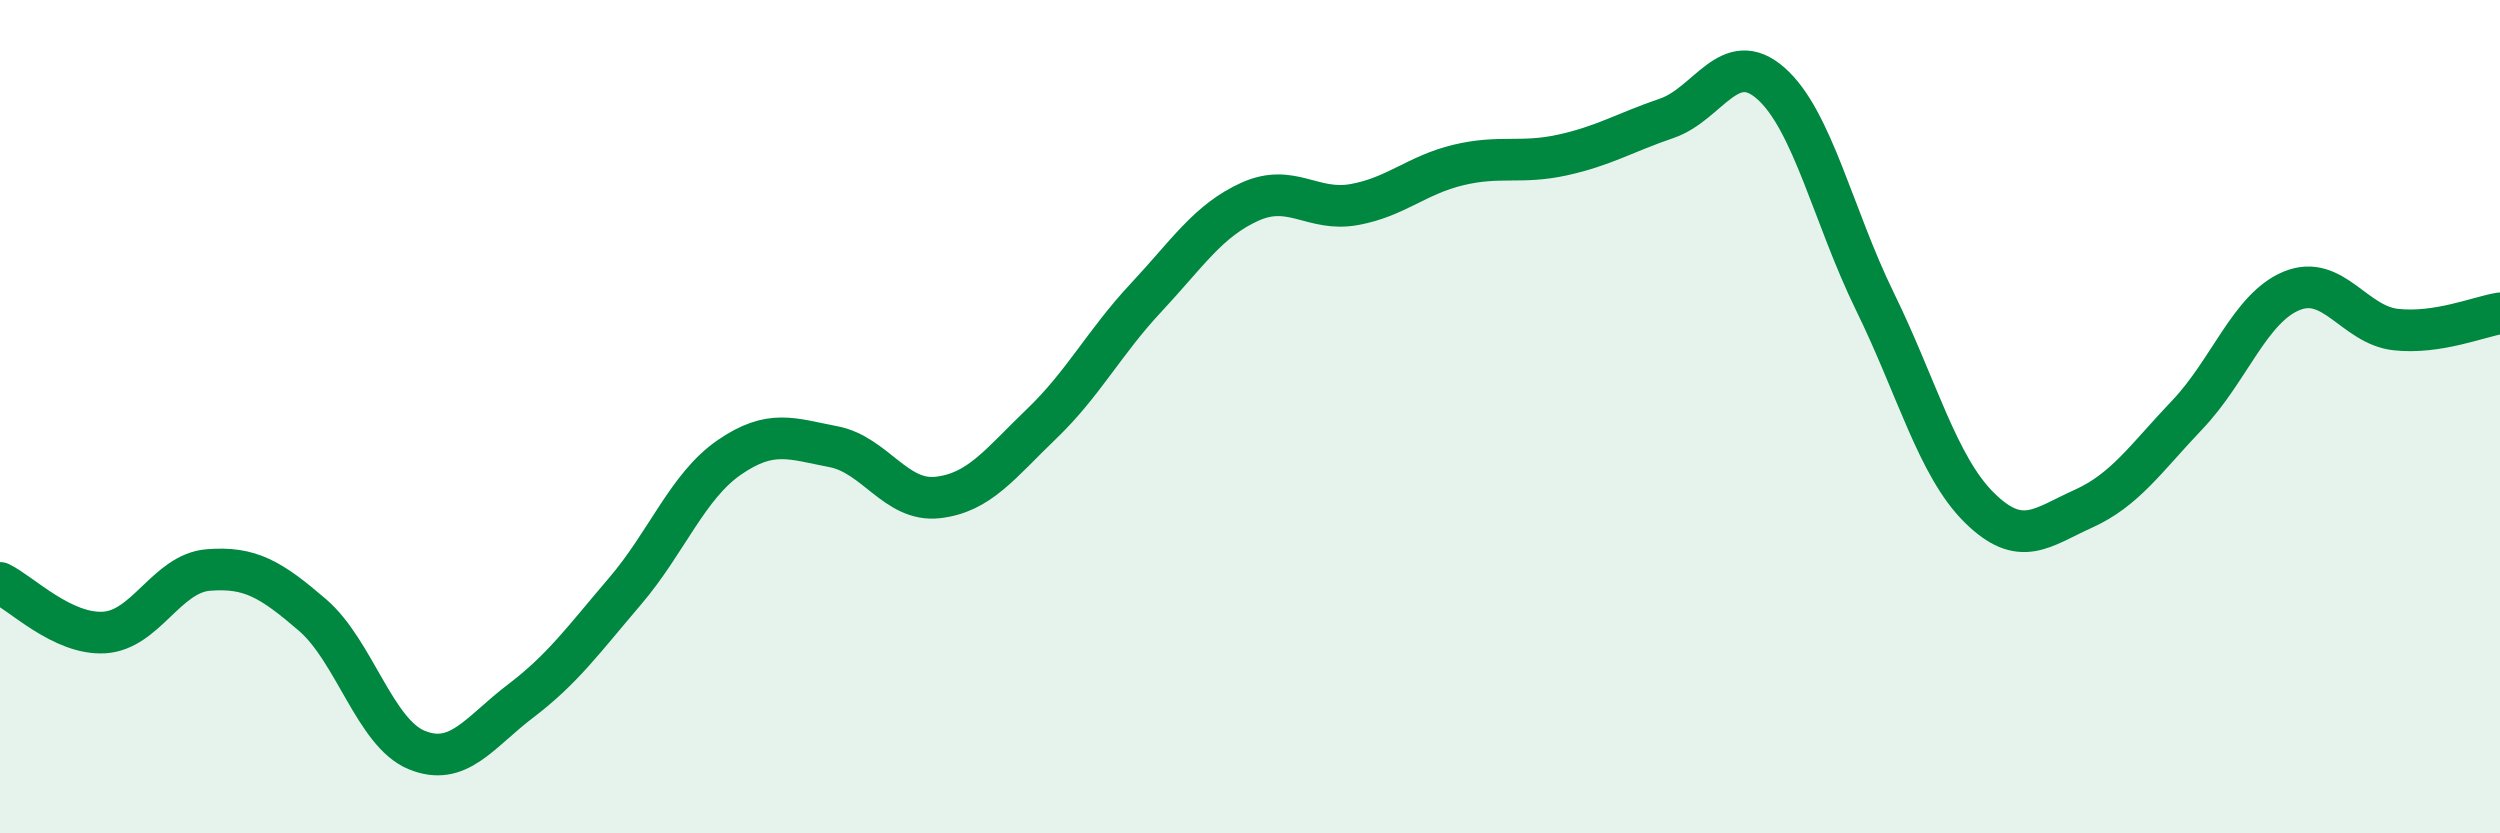 
    <svg width="60" height="20" viewBox="0 0 60 20" xmlns="http://www.w3.org/2000/svg">
      <path
        d="M 0,13.99 C 0.5,14.23 1.5,15.24 2.5,15.18 C 3.5,15.12 4,13.76 5,13.68 C 6,13.6 6.5,13.9 7.5,14.76 C 8.5,15.62 9,17.59 10,18 C 11,18.41 11.5,17.58 12.5,16.82 C 13.5,16.06 14,15.36 15,14.19 C 16,13.02 16.5,11.67 17.5,10.98 C 18.5,10.29 19,10.53 20,10.72 C 21,10.91 21.5,12.05 22.5,11.94 C 23.5,11.83 24,11.13 25,10.17 C 26,9.21 26.5,8.22 27.5,7.15 C 28.5,6.08 29,5.29 30,4.84 C 31,4.39 31.5,5.09 32.5,4.91 C 33.5,4.73 34,4.2 35,3.96 C 36,3.72 36.5,3.94 37.5,3.72 C 38.5,3.5 39,3.18 40,2.84 C 41,2.5 41.5,1.12 42.5,2 C 43.5,2.88 44,5.2 45,7.24 C 46,9.28 46.5,11.19 47.5,12.18 C 48.5,13.17 49,12.66 50,12.21 C 51,11.76 51.5,11 52.5,9.95 C 53.5,8.9 54,7.39 55,6.98 C 56,6.57 56.5,7.8 57.5,7.91 C 58.5,8.02 59.5,7.6 60,7.52L60 20L0 20Z"
        fill="#008740"
        opacity="0.1"
        stroke-linecap="round"
        stroke-linejoin="round"
      />
      <path
        d="M 0,13.99 C 0.5,14.23 1.5,15.24 2.5,15.18 C 3.5,15.12 4,13.76 5,13.68 C 6,13.6 6.5,13.9 7.5,14.76 C 8.5,15.62 9,17.59 10,18 C 11,18.41 11.5,17.58 12.5,16.82 C 13.5,16.06 14,15.36 15,14.19 C 16,13.02 16.5,11.67 17.5,10.98 C 18.5,10.29 19,10.53 20,10.72 C 21,10.91 21.5,12.05 22.5,11.94 C 23.5,11.83 24,11.13 25,10.17 C 26,9.21 26.5,8.22 27.5,7.15 C 28.5,6.08 29,5.29 30,4.84 C 31,4.39 31.5,5.09 32.5,4.91 C 33.5,4.73 34,4.2 35,3.96 C 36,3.72 36.5,3.94 37.5,3.72 C 38.5,3.5 39,3.18 40,2.84 C 41,2.5 41.5,1.12 42.5,2 C 43.5,2.88 44,5.2 45,7.24 C 46,9.28 46.5,11.19 47.5,12.18 C 48.5,13.17 49,12.66 50,12.21 C 51,11.76 51.5,11 52.5,9.95 C 53.5,8.9 54,7.39 55,6.98 C 56,6.57 56.5,7.8 57.5,7.91 C 58.5,8.02 59.5,7.6 60,7.52"
        stroke="#008740"
        stroke-width="1"
        fill="none"
        stroke-linecap="round"
        stroke-linejoin="round"
      />
    </svg>
  